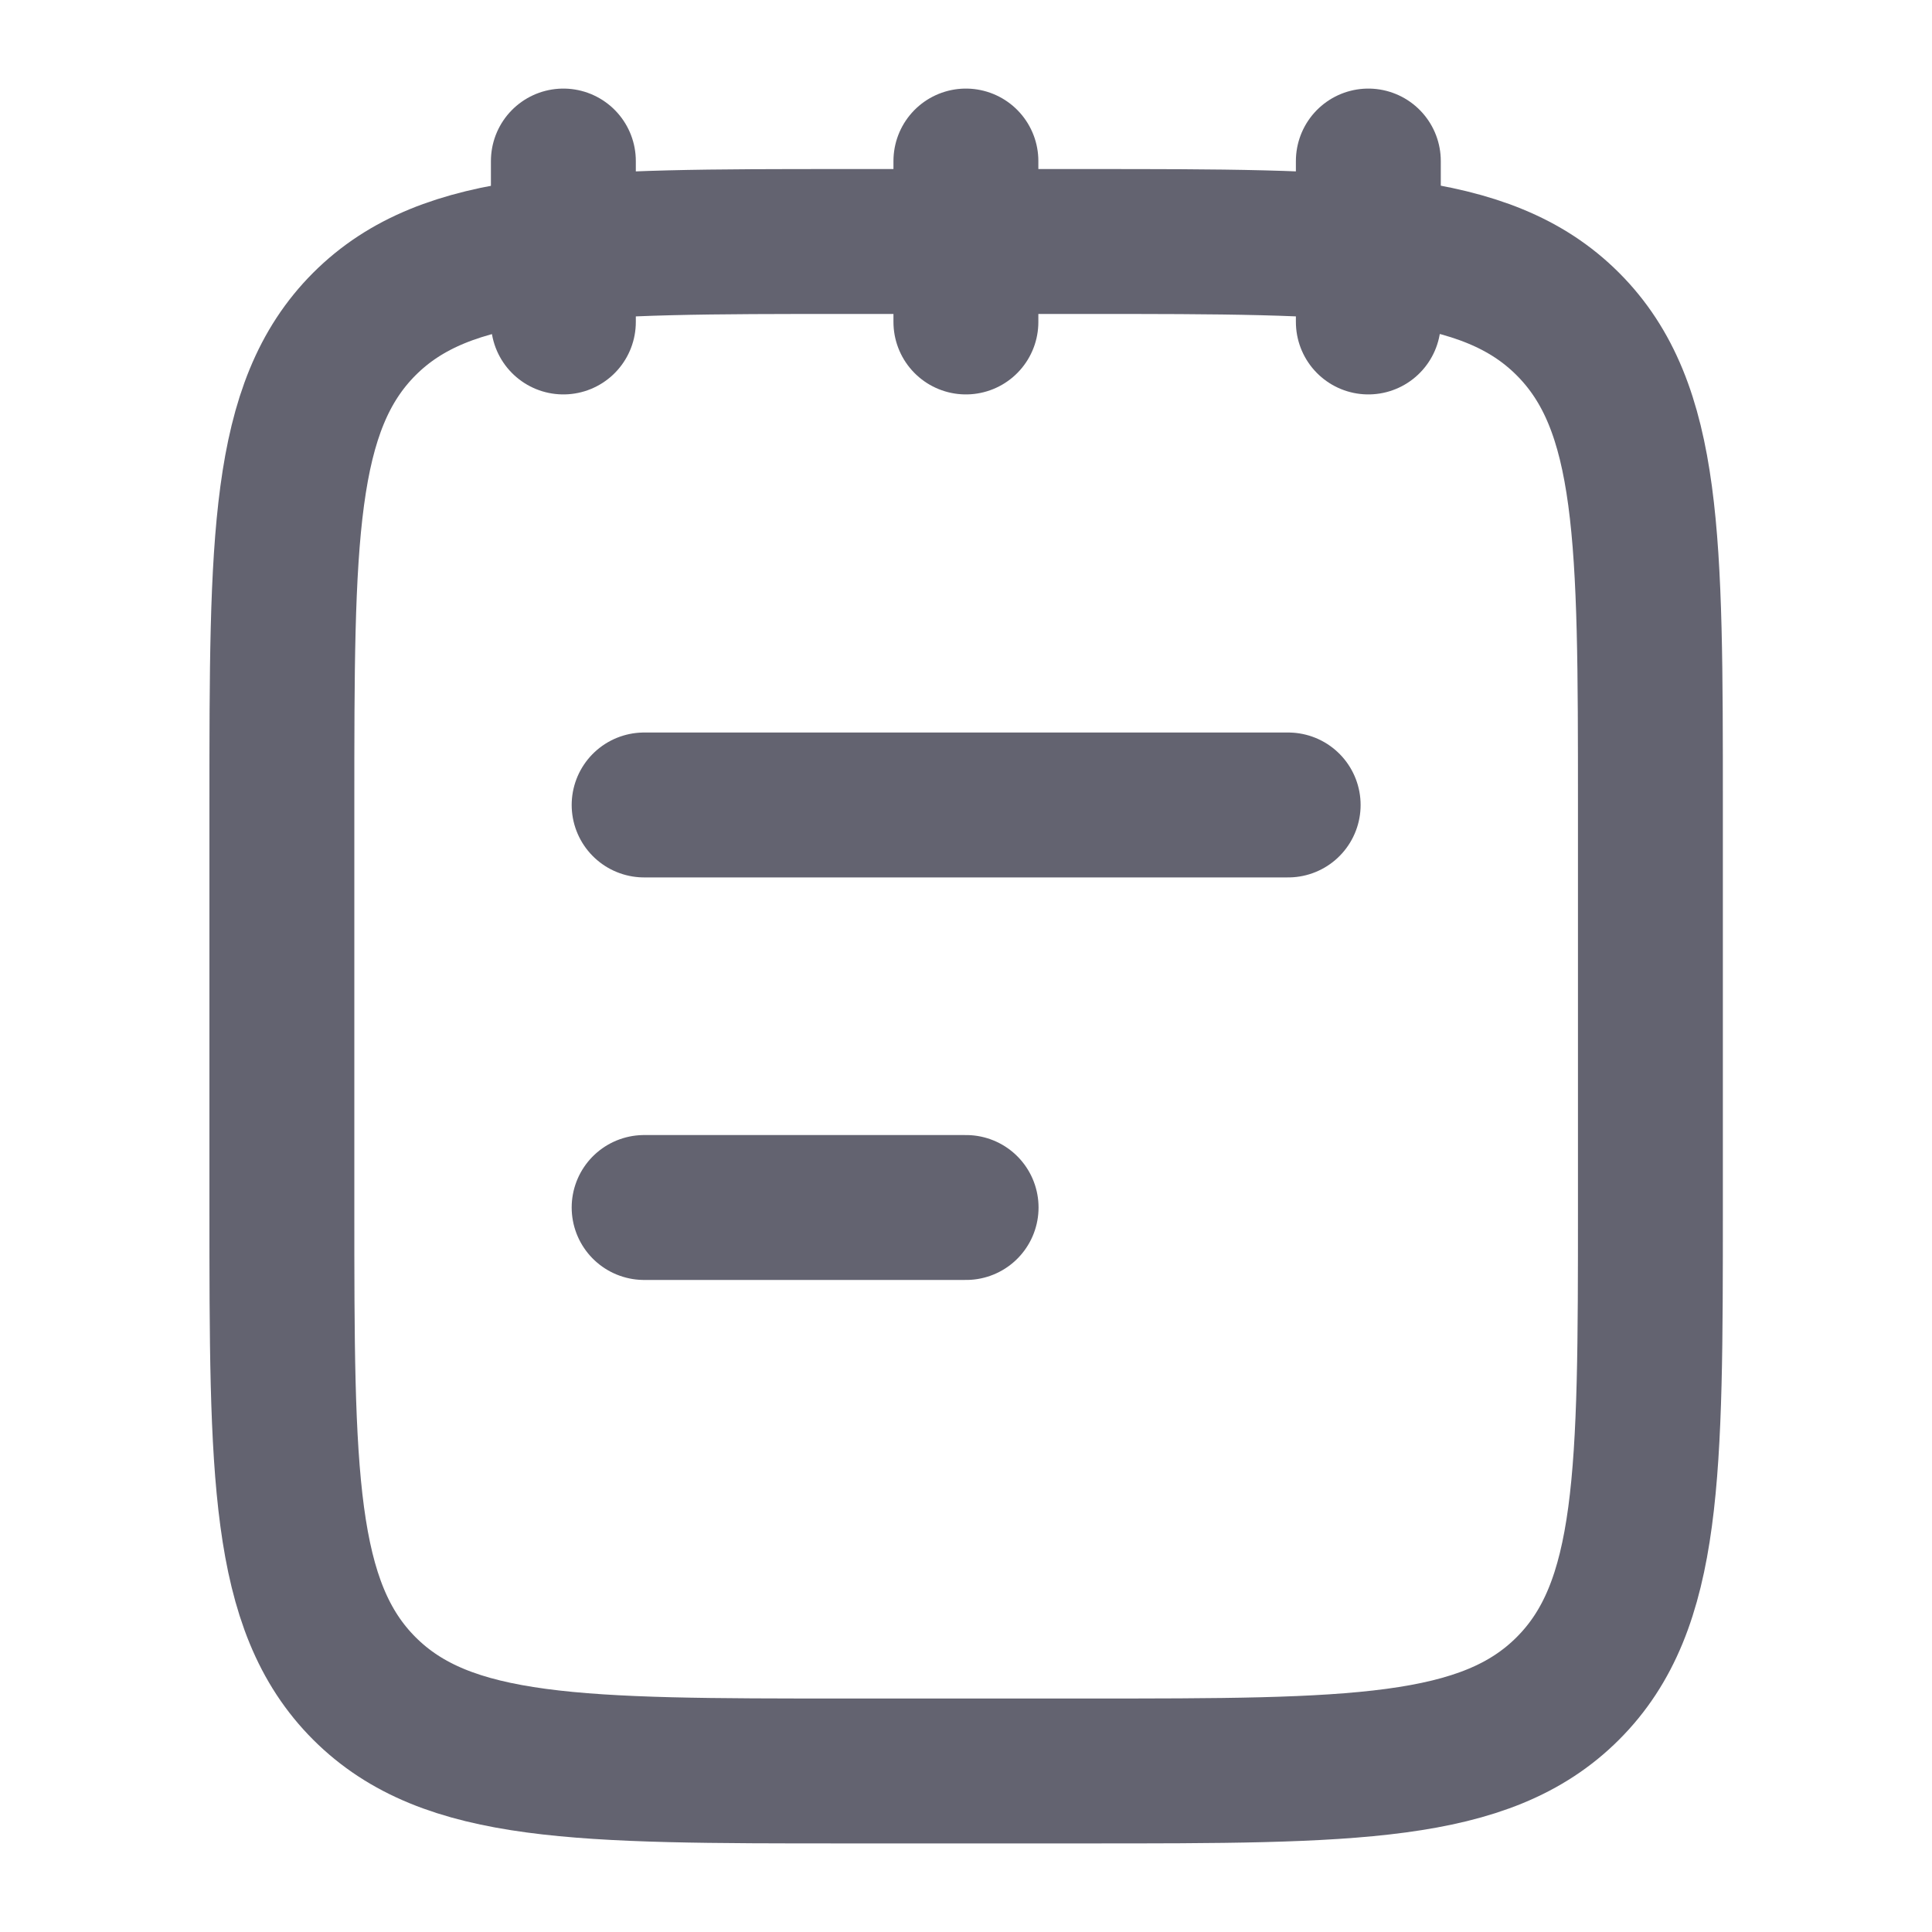 <svg width="20" height="20" viewBox="0 0 20 20" fill="none" xmlns="http://www.w3.org/2000/svg">
<path d="M14.165 1.667V3.333M9.999 1.667V3.333M5.832 1.667V3.333" stroke="#636370" stroke-width="1.5" stroke-linecap="round" stroke-linejoin="round"/>
<path d="M2.918 8.333C2.918 5.583 2.918 4.209 3.772 3.354C4.627 2.5 6.001 2.5 8.751 2.5H11.251C14.001 2.5 15.376 2.5 16.23 3.354C17.085 4.209 17.085 5.583 17.085 8.333V12.5C17.085 15.25 17.085 16.625 16.23 17.479C15.376 18.333 14.001 18.333 11.251 18.333H8.751C6.001 18.333 4.627 18.333 3.772 17.479C2.918 16.625 2.918 15.25 2.918 12.5V8.333Z" stroke="#636370" stroke-width="1.5" stroke-linecap="round" stroke-linejoin="round"/>
<path d="M6.668 12.5H10.001M6.668 8.333H13.335" stroke="#636370" stroke-width="1.5" stroke-linecap="round"/>
</svg>
